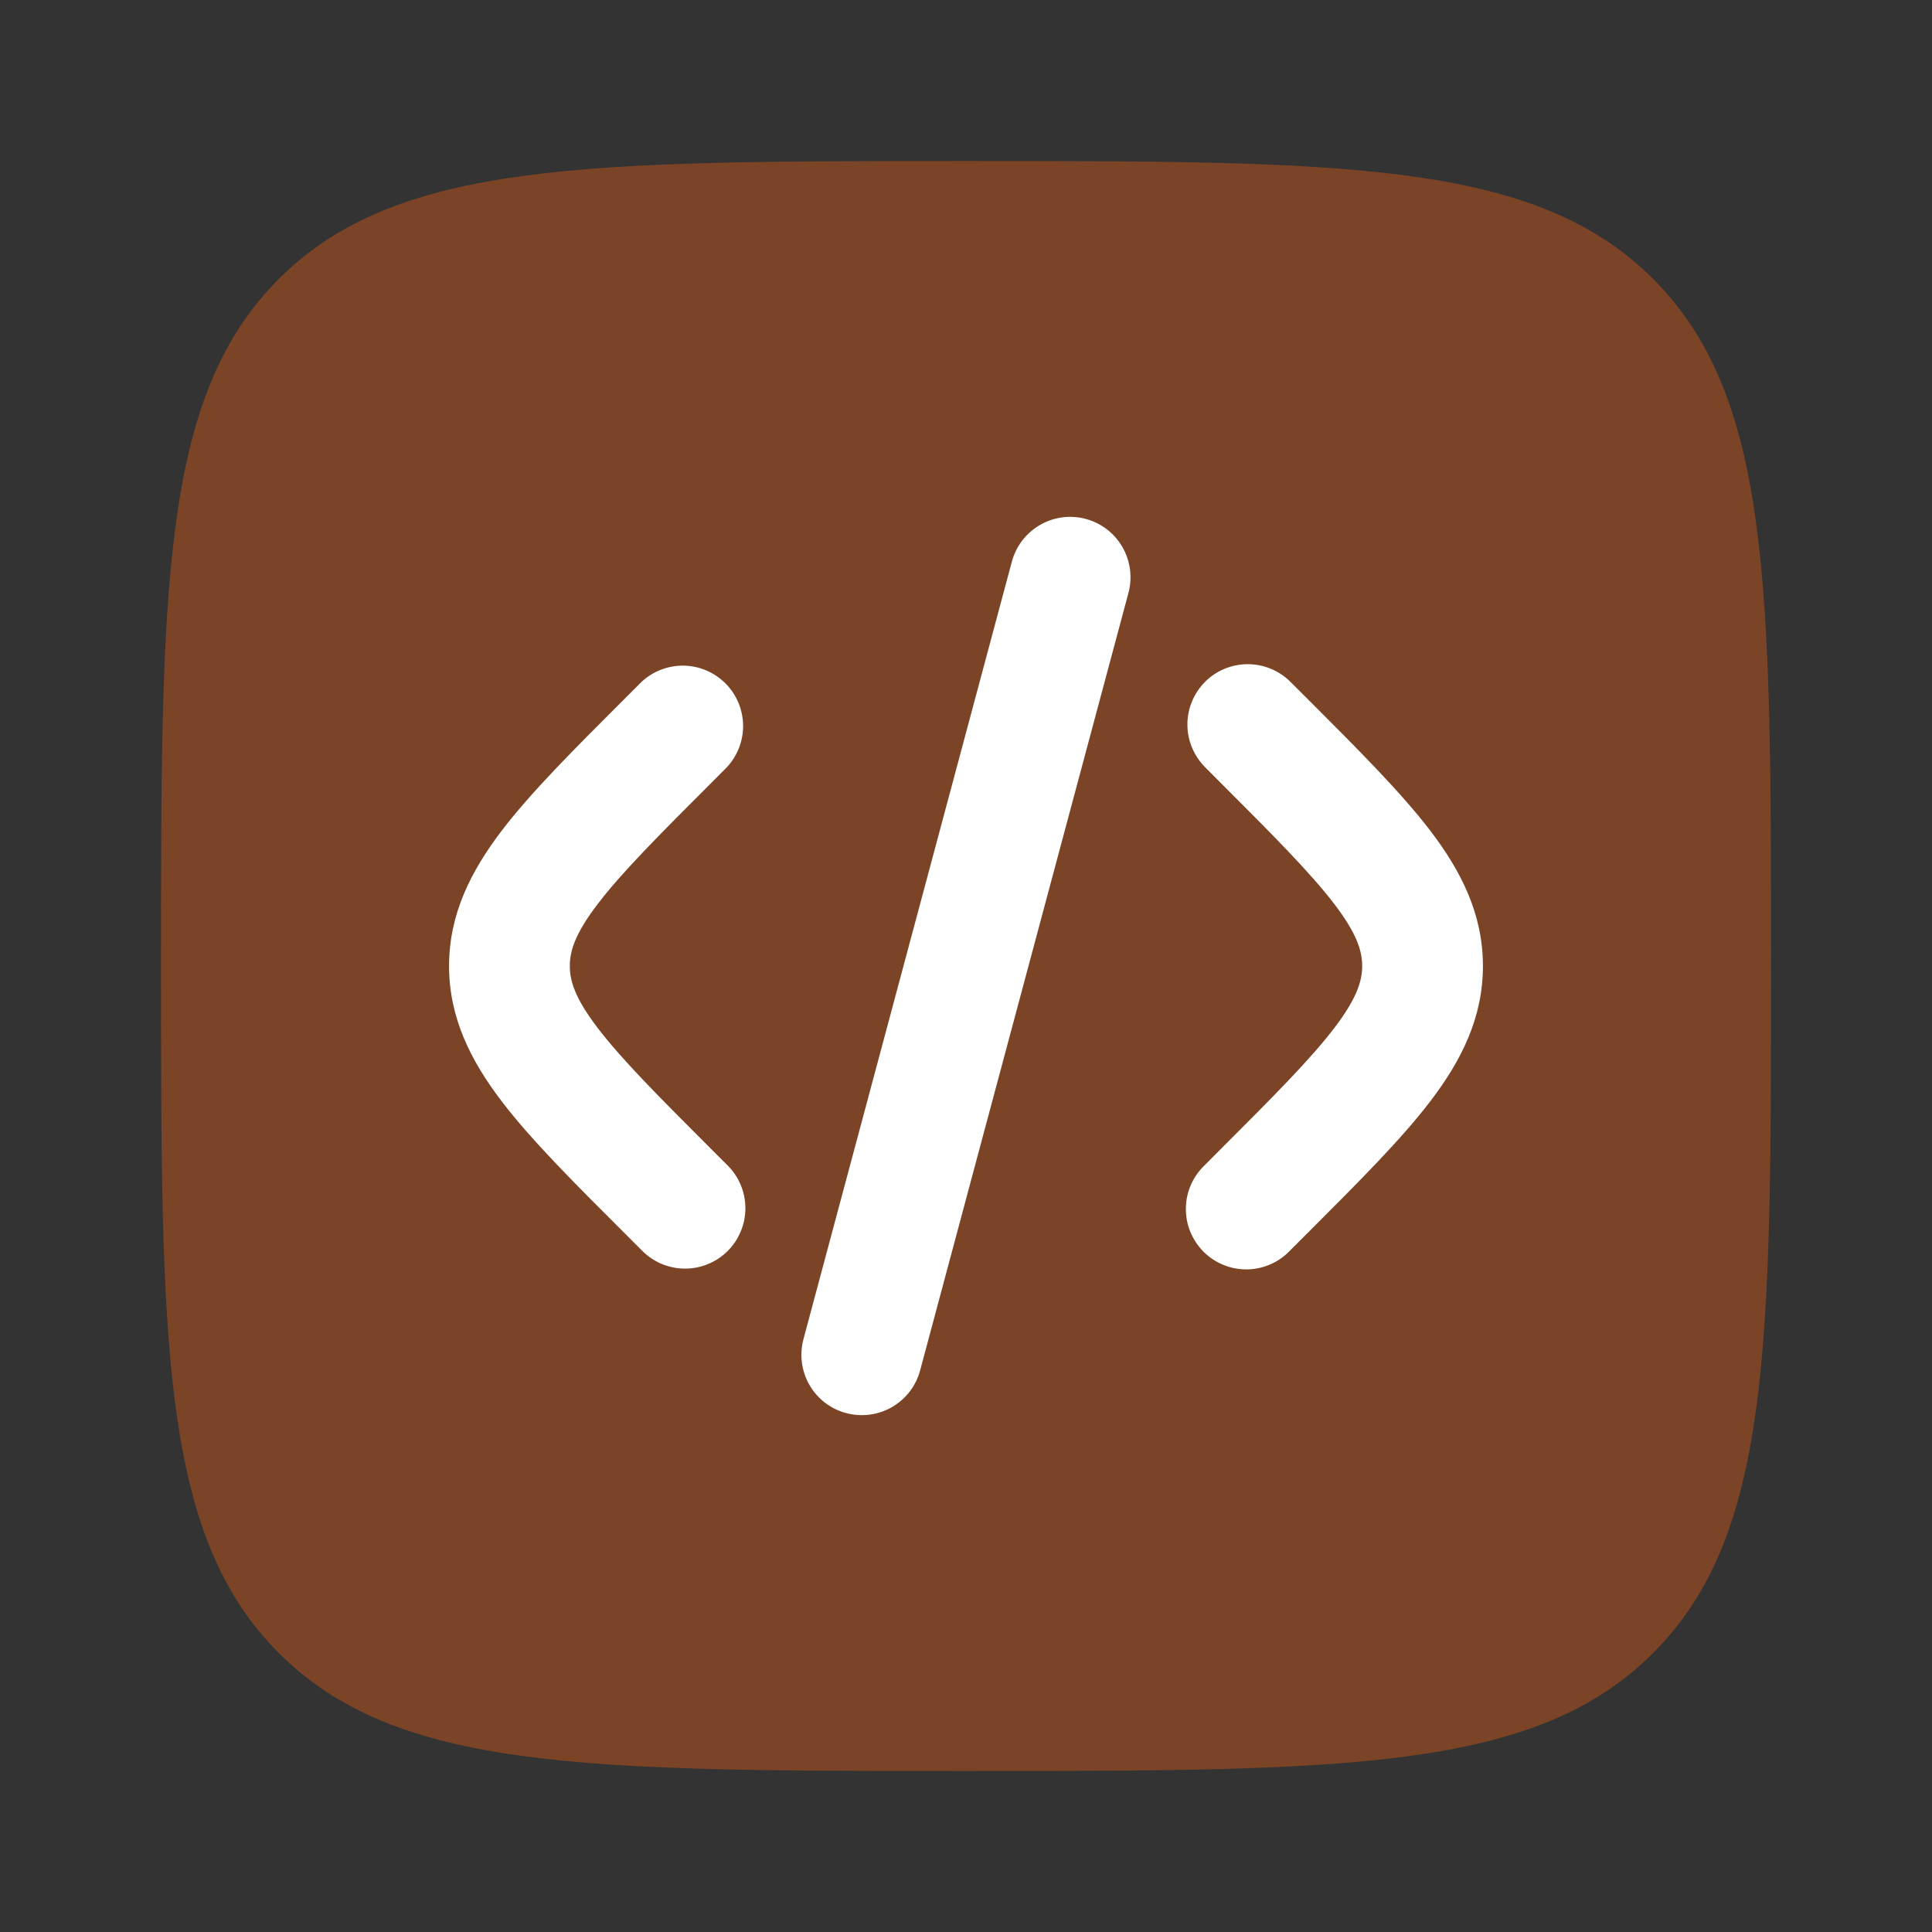 <svg width="32" height="32" viewBox="0 0 32 32" fill="none" xmlns="http://www.w3.org/2000/svg">
<rect x="0" y="0" width="32" height="32" fill="#333333" stroke="none"/>
<path opacity="0.4" d="M2.667 16C2.667 9.715 2.667 6.572 4.619 4.619C6.574 2.667 9.715 2.667 16 2.667C22.286 2.667 25.428 2.667 27.38 4.619C29.334 6.573 29.334 9.715 29.334 16C29.334 22.285 29.334 25.428 27.38 27.38C25.43 29.333 22.286 29.333 16 29.333C9.715 29.333 6.572 29.333 4.619 27.38C2.667 25.429 2.667 22.285 2.667 16Z" fill="#EA5E12"/>
<path d="M17.984 8.595C18.24 8.663 18.458 8.831 18.59 9.06C18.723 9.29 18.759 9.563 18.691 9.819L15.24 22.699C15.206 22.826 15.147 22.945 15.067 23.049C14.987 23.153 14.887 23.24 14.774 23.306C14.544 23.438 14.271 23.474 14.014 23.405C13.758 23.337 13.54 23.169 13.407 22.939C13.275 22.709 13.239 22.436 13.308 22.18L16.76 9.301C16.829 9.045 16.996 8.827 17.226 8.695C17.455 8.562 17.728 8.526 17.984 8.595ZM19.96 11.293C20.147 11.106 20.401 11.001 20.666 11.001C20.931 11.001 21.186 11.106 21.373 11.293L21.652 11.571C22.498 12.417 23.205 13.124 23.691 13.76C24.203 14.432 24.562 15.141 24.562 16C24.562 16.859 24.203 17.568 23.691 18.24C23.205 18.876 22.498 19.583 21.651 20.429L21.373 20.707C21.282 20.805 21.171 20.884 21.049 20.938C20.926 20.993 20.793 21.023 20.659 21.025C20.525 21.027 20.392 21.003 20.267 20.952C20.142 20.902 20.029 20.827 19.934 20.732C19.84 20.637 19.765 20.524 19.714 20.399C19.664 20.275 19.639 20.142 19.642 20.007C19.644 19.873 19.673 19.741 19.728 19.618C19.783 19.495 19.862 19.385 19.96 19.293L20.188 19.064C21.097 18.155 21.706 17.544 22.1 17.027C22.477 16.533 22.562 16.245 22.562 16C22.562 15.755 22.477 15.467 22.1 14.973C21.706 14.457 21.097 13.845 20.188 12.936L19.96 12.707C19.773 12.519 19.667 12.265 19.667 12C19.667 11.735 19.773 11.481 19.96 11.293ZM10.627 11.293C10.816 11.117 11.067 11.021 11.326 11.025C11.585 11.03 11.832 11.135 12.015 11.318C12.198 11.501 12.303 11.748 12.308 12.007C12.313 12.266 12.216 12.517 12.04 12.707L11.812 12.936C10.902 13.845 10.294 14.456 9.9 14.973C9.522 15.467 9.438 15.755 9.438 16C9.438 16.245 9.522 16.533 9.9 17.027C10.294 17.543 10.902 18.155 11.812 19.064L12.041 19.293C12.137 19.386 12.213 19.496 12.265 19.618C12.317 19.74 12.345 19.871 12.346 20.004C12.347 20.137 12.322 20.269 12.271 20.391C12.221 20.514 12.147 20.626 12.053 20.72C11.959 20.814 11.847 20.888 11.724 20.938C11.601 20.988 11.47 21.014 11.337 21.012C11.204 21.011 11.073 20.983 10.951 20.931C10.829 20.878 10.719 20.802 10.627 20.707L10.349 20.429C9.501 19.583 8.794 18.876 8.309 18.24C7.797 17.568 7.438 16.859 7.438 16C7.438 15.141 7.798 14.432 8.309 13.76C8.794 13.124 9.501 12.417 10.349 11.571L10.627 11.293Z" fill="white"/>
</svg>
